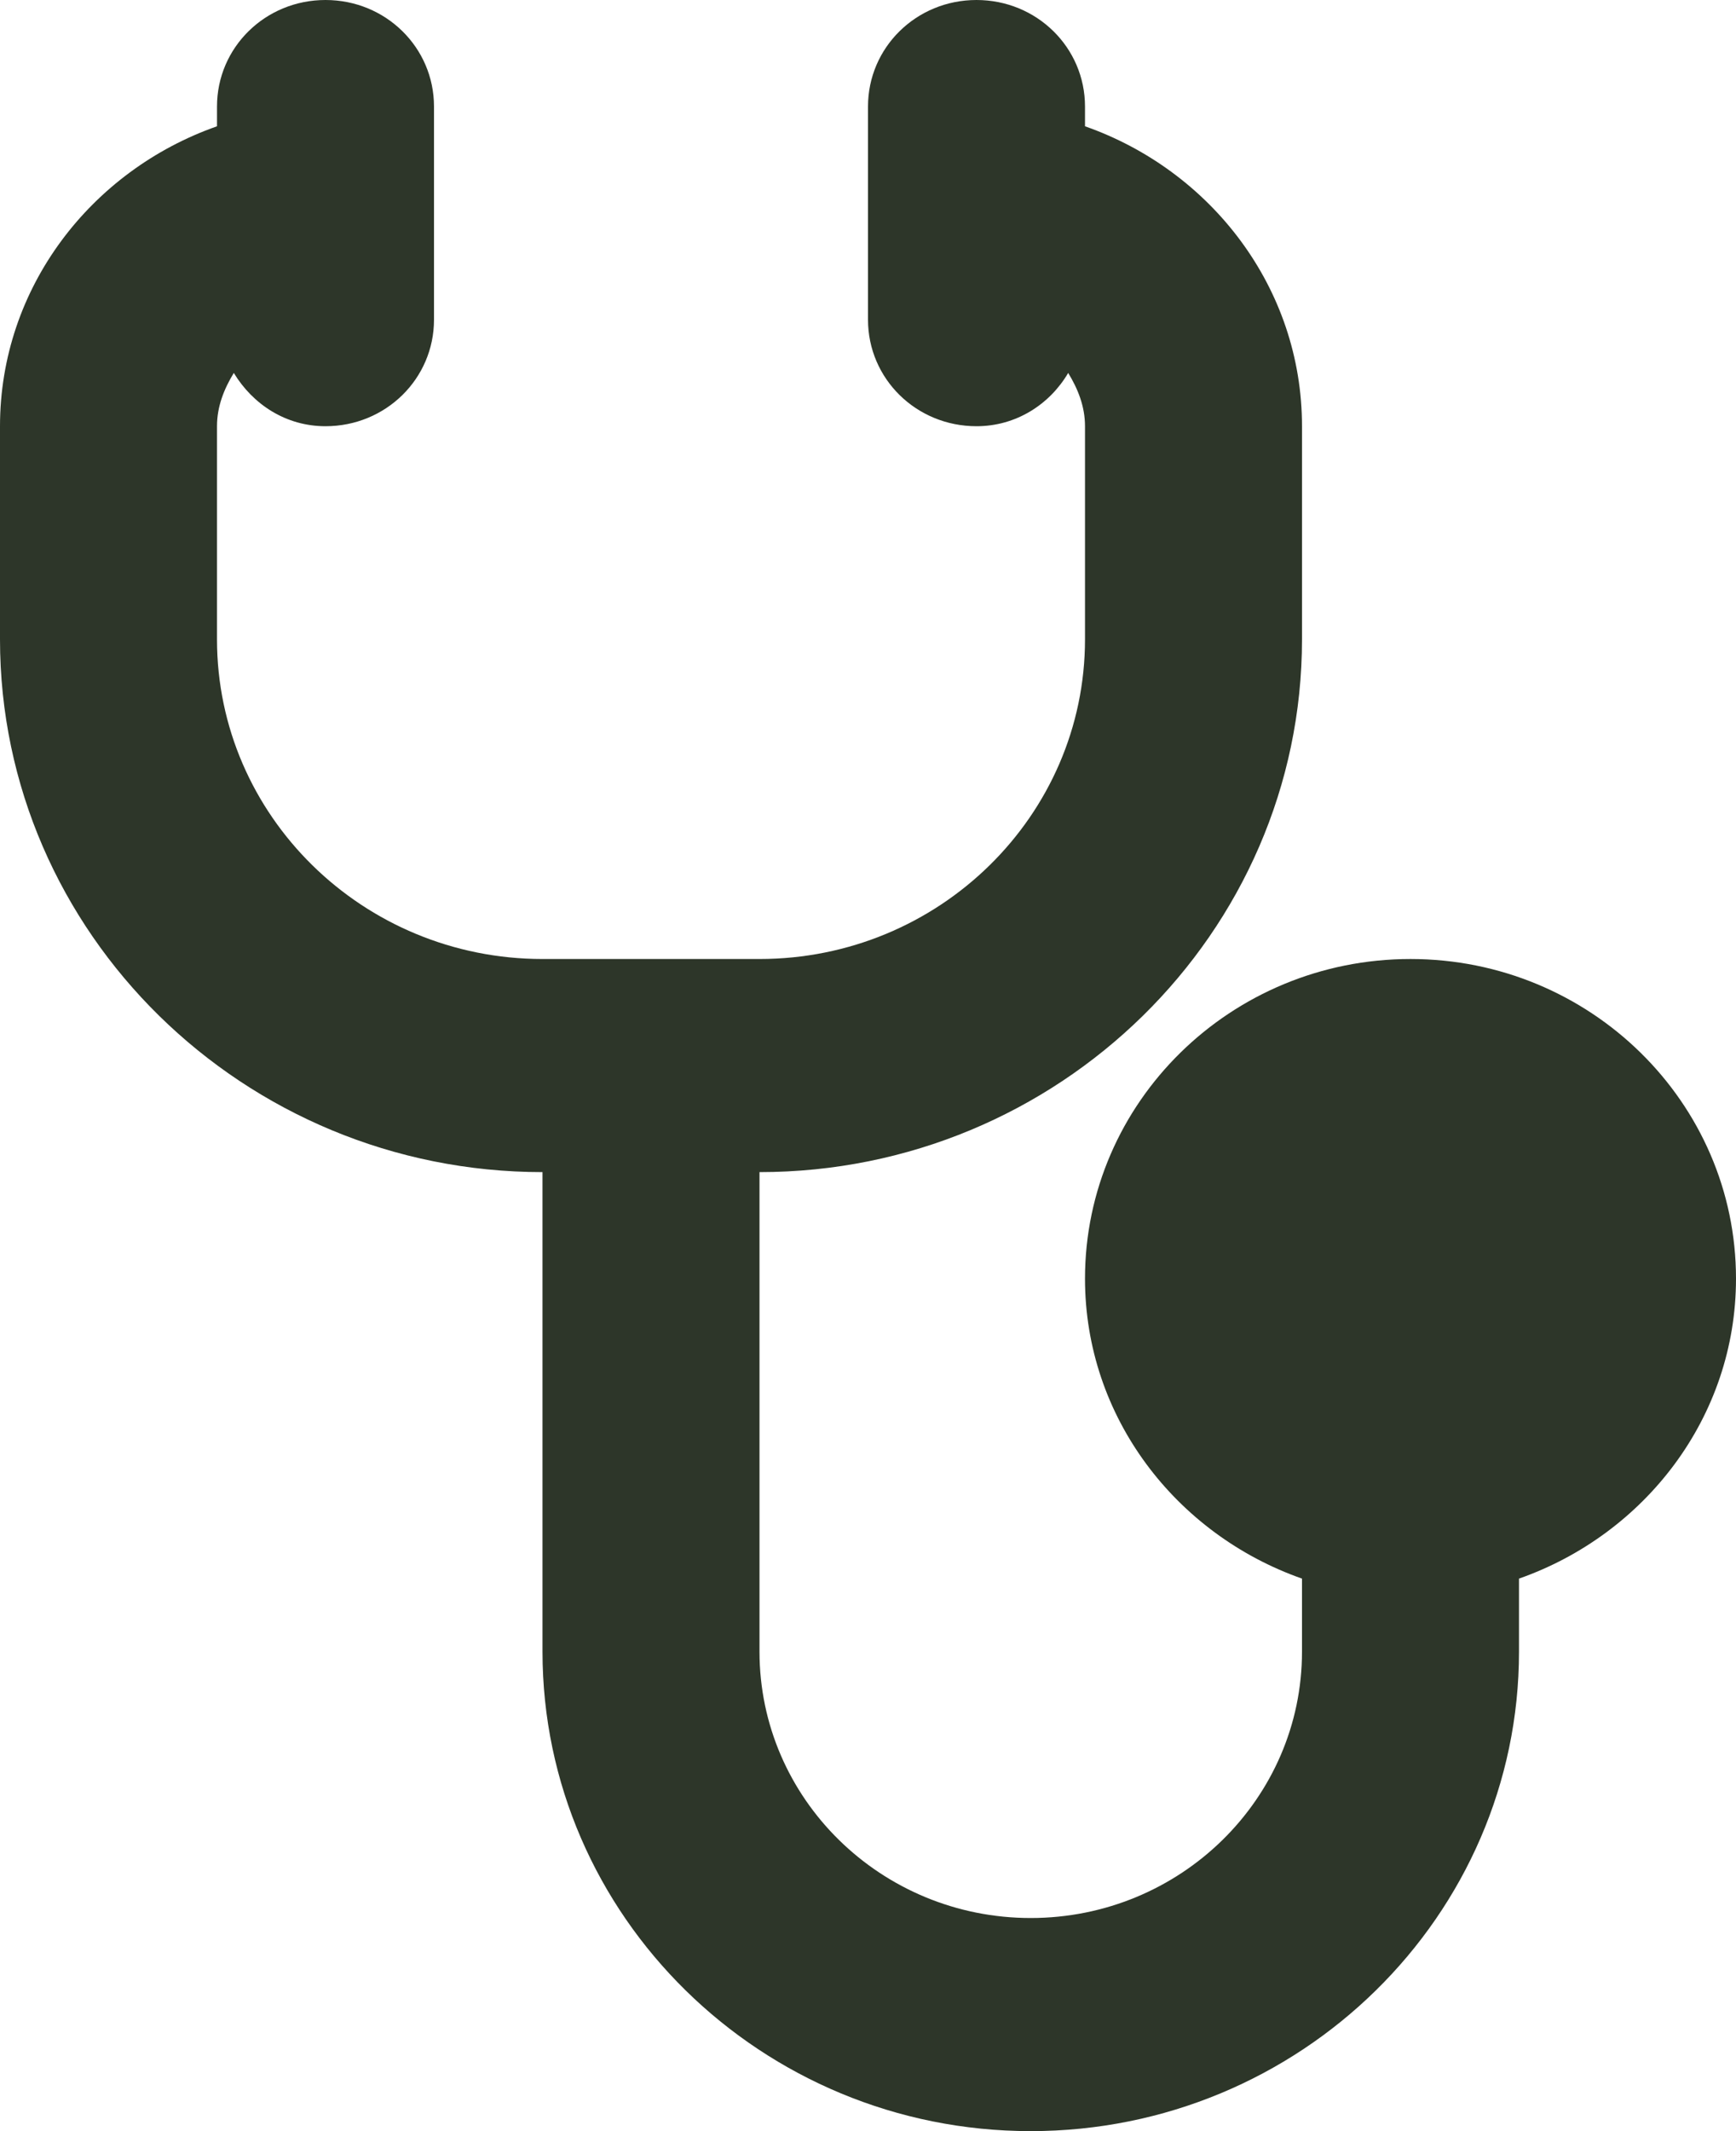 <svg width="22" height="27" viewBox="0 0 22 27" fill="none" xmlns="http://www.w3.org/2000/svg">
<path d="M22 16.2C22 13.966 20.151 12.15 17.875 12.15C15.599 12.15 13.75 13.966 13.75 16.2C13.75 17.955 14.905 19.44 16.5 20V20.925C16.5 22.788 14.96 24.3 13.062 24.3C11.165 24.3 9.625 22.788 9.625 20.925V14.85C13.413 14.85 16.5 11.819 16.5 8.1V5.4C16.5 3.645 15.345 2.16 13.75 1.6V1.35C13.75 0.601 13.138 0 12.375 0C11.612 0 11 0.601 11 1.35V4.05C11 4.799 11.612 5.4 12.375 5.4C12.877 5.4 13.303 5.123 13.537 4.725C13.661 4.928 13.75 5.15 13.75 5.4V8.1C13.75 10.334 11.901 12.15 9.625 12.15H6.875C4.599 12.15 2.75 10.334 2.75 8.1V5.4C2.75 5.15 2.839 4.928 2.963 4.725C3.204 5.123 3.623 5.4 4.125 5.4C4.888 5.4 5.5 4.799 5.5 4.05V1.35C5.5 0.601 4.888 0 4.125 0C3.362 0 2.75 0.601 2.75 1.35V1.6C1.155 2.16 0 3.645 0 5.4V8.1C0 11.819 3.087 14.85 6.875 14.85V20.925C6.875 24.273 9.652 27 13.062 27C16.473 27 19.25 24.273 19.25 20.925V20C20.845 19.44 22 17.955 22 16.2Z" fill="#2D3629"/>
</svg>
